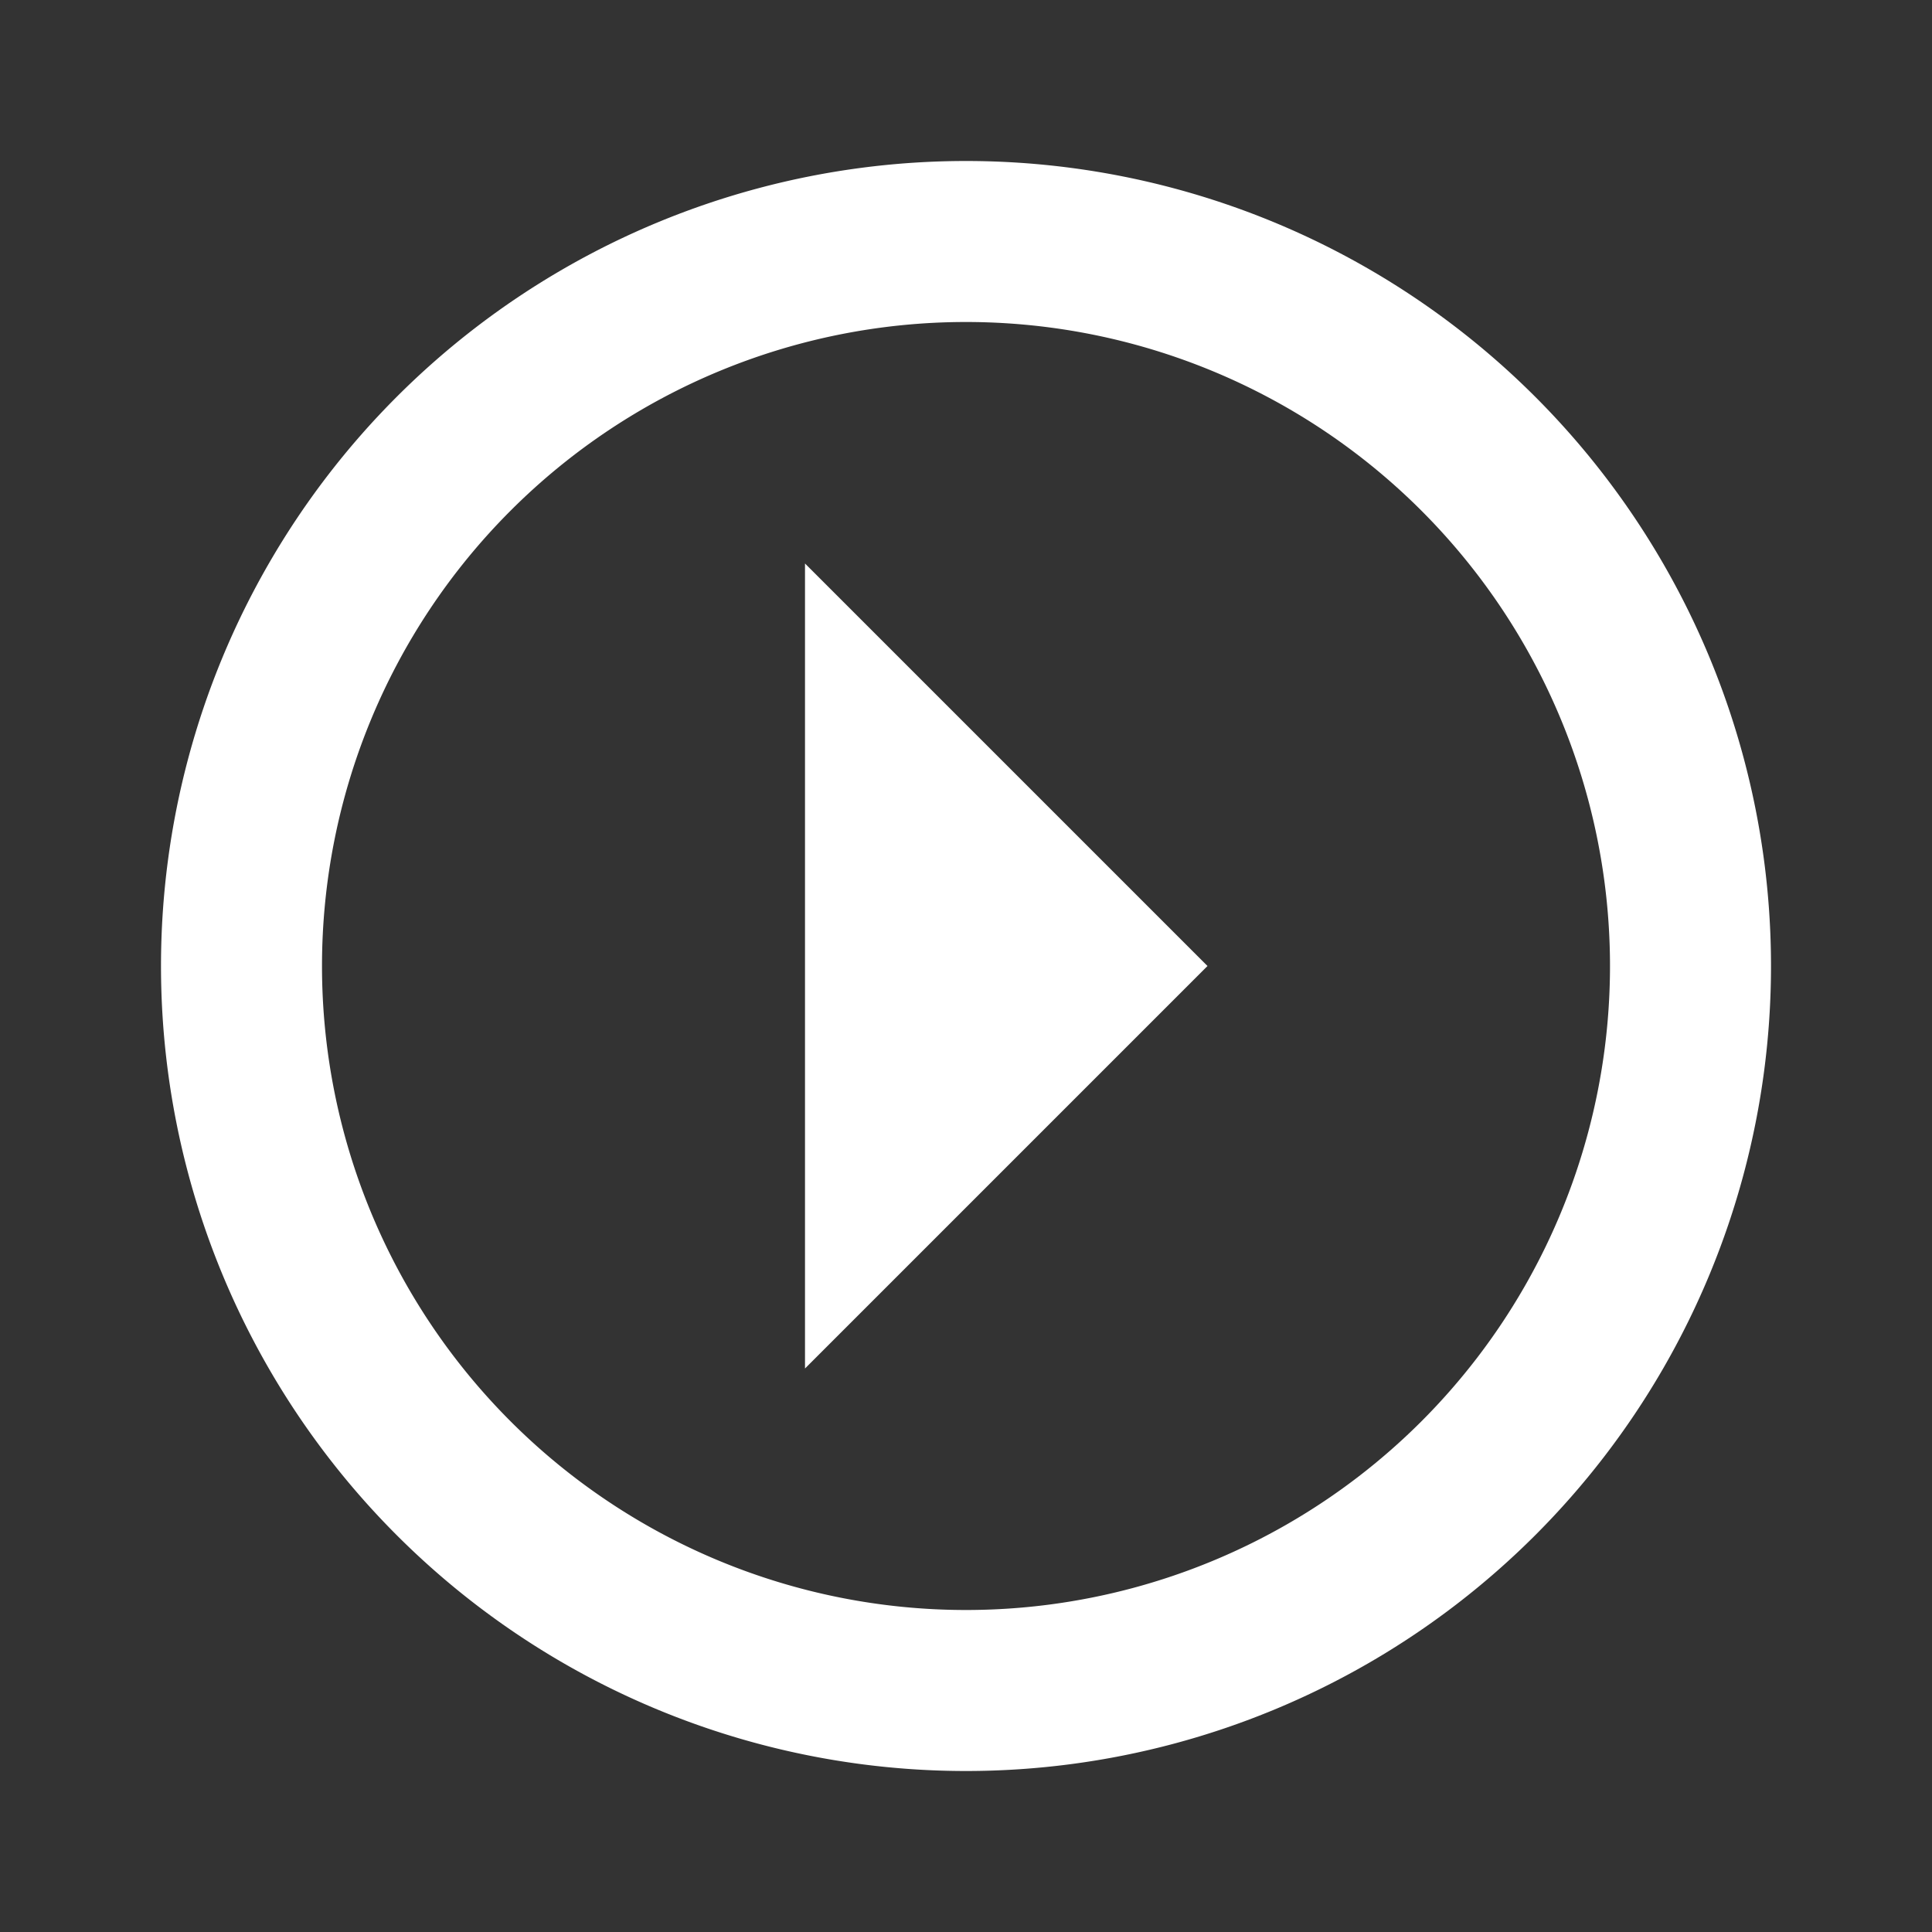 <svg xmlns="http://www.w3.org/2000/svg" xmlns:xlink="http://www.w3.org/1999/xlink" version="1.1" id="mdi-arrow-right-drop-circle-outline" width="23" height="23" viewBox="0 0 24 24" fill="#ffffff"><rect x="0" y="0" width="24" height="24" fill="#333333" stroke="none"/><path d="M2,12A10,10 0 0,0 12,22A10,10 0 0,0 22,12A10,10 0 0,0 12,2A10,10 0 0,0 2,12M4,12A8,8 0 0,1 12,4A8,8 0 0,1 20,12A8,8 0 0,1 12,20A8,8 0 0,1 4,12M10,17L15,12L10,7V17Z"/></svg>